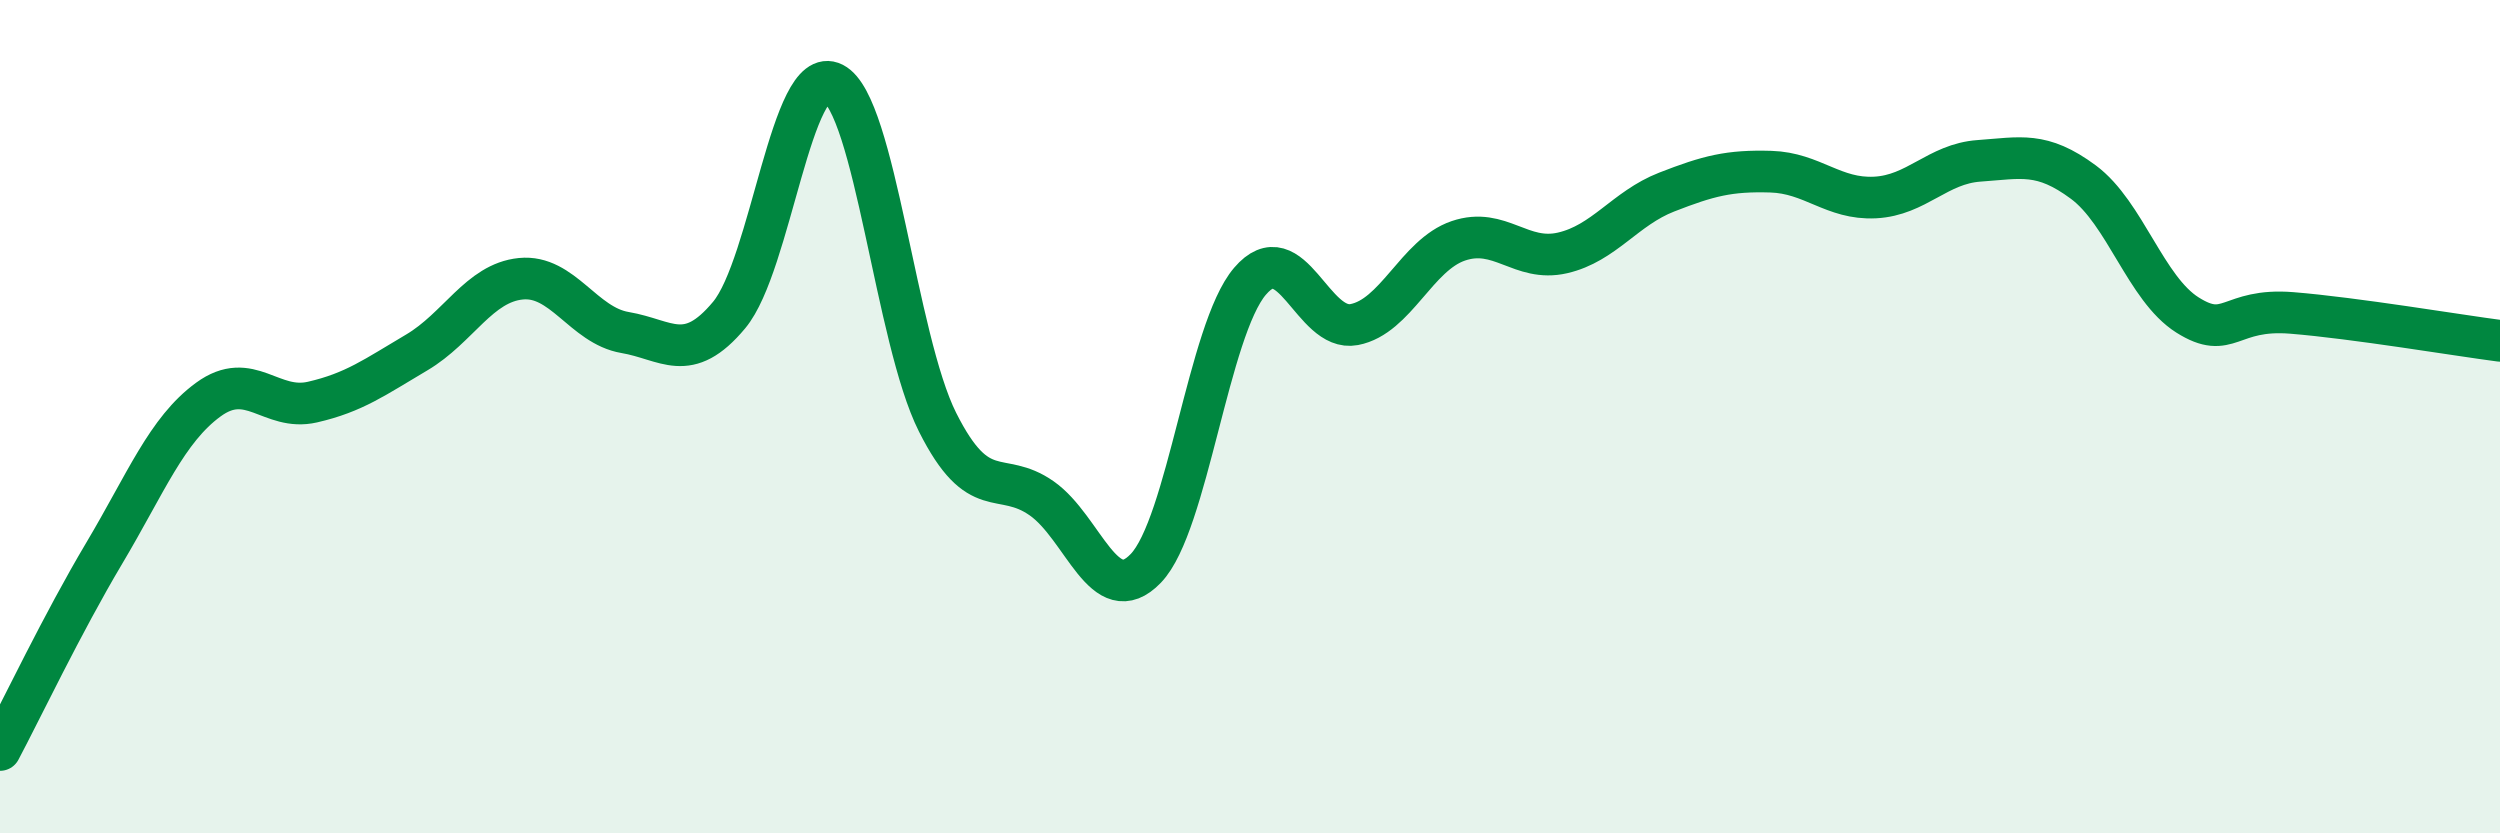 
    <svg width="60" height="20" viewBox="0 0 60 20" xmlns="http://www.w3.org/2000/svg">
      <path
        d="M 0,18 C 0.5,17.06 1.5,14.96 2.5,13.28 C 3.5,11.6 4,10.32 5,9.59 C 6,8.86 6.5,9.88 7.5,9.65 C 8.5,9.42 9,9.05 10,8.46 C 11,7.87 11.5,6.79 12.5,6.69 C 13.5,6.59 14,7.81 15,7.98 C 16,8.15 16.5,8.76 17.5,7.56 C 18.5,6.36 19,1.49 20,2 C 21,2.51 21.5,8.14 22.5,10.13 C 23.5,12.12 24,11.26 25,11.96 C 26,12.66 26.5,14.68 27.5,13.64 C 28.5,12.6 29,7.92 30,6.75 C 31,5.58 31.5,7.98 32.5,7.79 C 33.5,7.6 34,6.12 35,5.78 C 36,5.44 36.5,6.3 37.5,6.07 C 38.5,5.84 39,5 40,4.61 C 41,4.22 41.5,4.09 42.5,4.12 C 43.5,4.15 44,4.79 45,4.74 C 46,4.69 46.5,3.93 47.5,3.86 C 48.5,3.79 49,3.63 50,4.37 C 51,5.11 51.5,6.93 52.5,7.56 C 53.5,8.19 53.5,7.39 55,7.51 C 56.5,7.63 59,8.05 60,8.18L60 20L0 20Z"
        fill="#008740"
        opacity="0.1"
        stroke-linecap="round"
        stroke-linejoin="round"
      />
      <path
        d="M 0,18 C 0.5,17.06 1.5,14.96 2.5,13.28 C 3.5,11.6 4,10.32 5,9.59 C 6,8.86 6.5,9.88 7.5,9.65 C 8.5,9.42 9,9.05 10,8.46 C 11,7.87 11.5,6.79 12.5,6.69 C 13.5,6.59 14,7.81 15,7.98 C 16,8.15 16.5,8.76 17.5,7.56 C 18.5,6.36 19,1.49 20,2 C 21,2.51 21.5,8.14 22.5,10.13 C 23.5,12.12 24,11.26 25,11.96 C 26,12.66 26.5,14.68 27.5,13.64 C 28.5,12.6 29,7.92 30,6.75 C 31,5.58 31.5,7.98 32.5,7.79 C 33.5,7.6 34,6.12 35,5.78 C 36,5.44 36.5,6.3 37.5,6.07 C 38.5,5.84 39,5 40,4.61 C 41,4.22 41.5,4.09 42.5,4.12 C 43.5,4.15 44,4.79 45,4.74 C 46,4.69 46.5,3.93 47.5,3.86 C 48.5,3.79 49,3.63 50,4.37 C 51,5.11 51.5,6.93 52.5,7.56 C 53.5,8.19 53.5,7.39 55,7.51 C 56.5,7.63 59,8.05 60,8.18"
        stroke="#008740"
        stroke-width="1"
        fill="none"
        stroke-linecap="round"
        stroke-linejoin="round"
      />
    </svg>
  